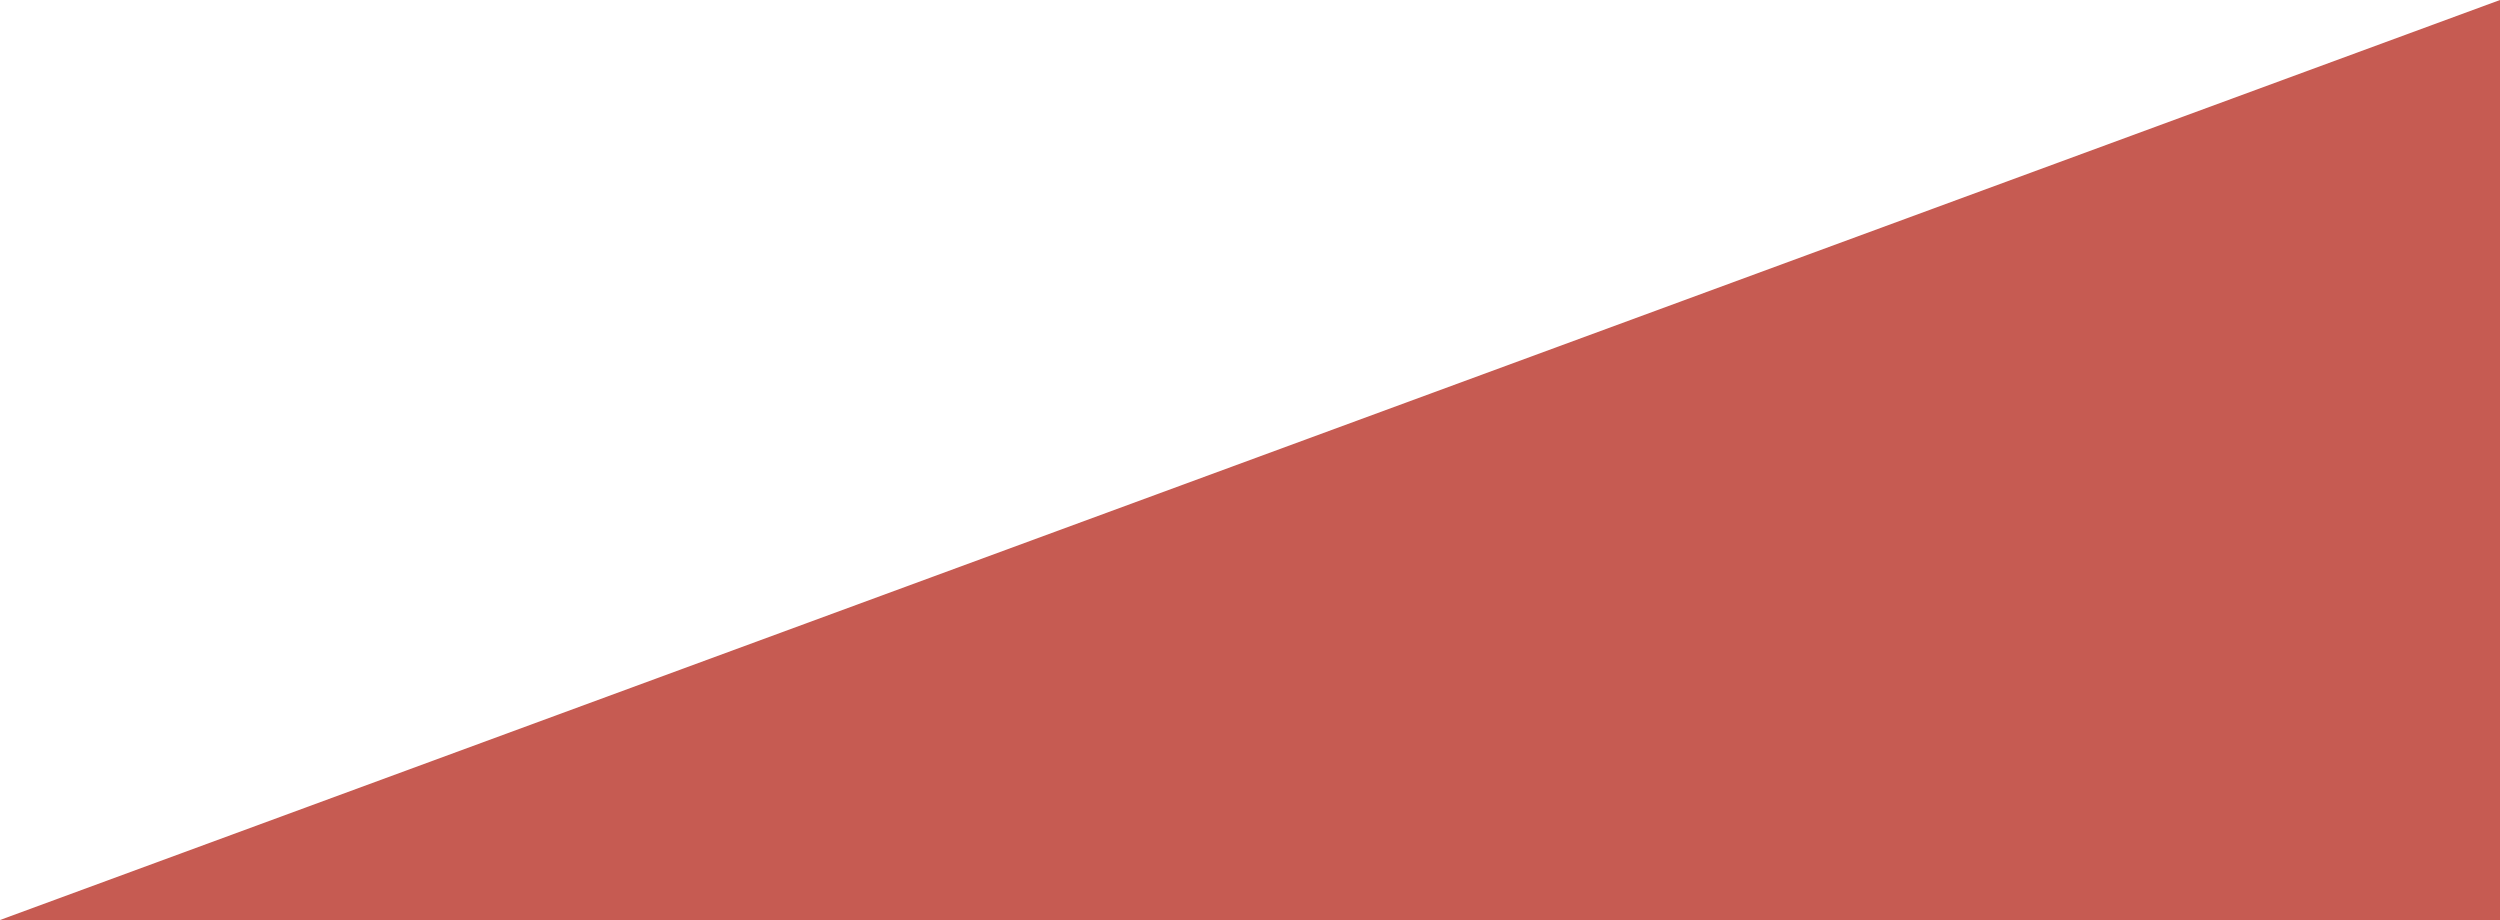 <svg xmlns="http://www.w3.org/2000/svg" xmlns:xlink="http://www.w3.org/1999/xlink" width="125" height="46" viewBox="0 0 125 46">
  <defs>
    <clipPath id="clip-path">
      <rect id="長方形_3110" data-name="長方形 3110" width="125" height="46" transform="translate(3429.013 -3402.425)" fill="#fff"/>
    </clipPath>
  </defs>
  <g id="bg_mask_red_rb" transform="translate(-3429.013 3402.425)" opacity="0.747" clip-path="url(#clip-path)" style="isolation: isolate">
    <path id="多角形_17" data-name="多角形 17" d="M125,0,250,46H0Z" transform="translate(3429.014 -3402.425)" fill="#b32418"/>
  </g>
</svg>
